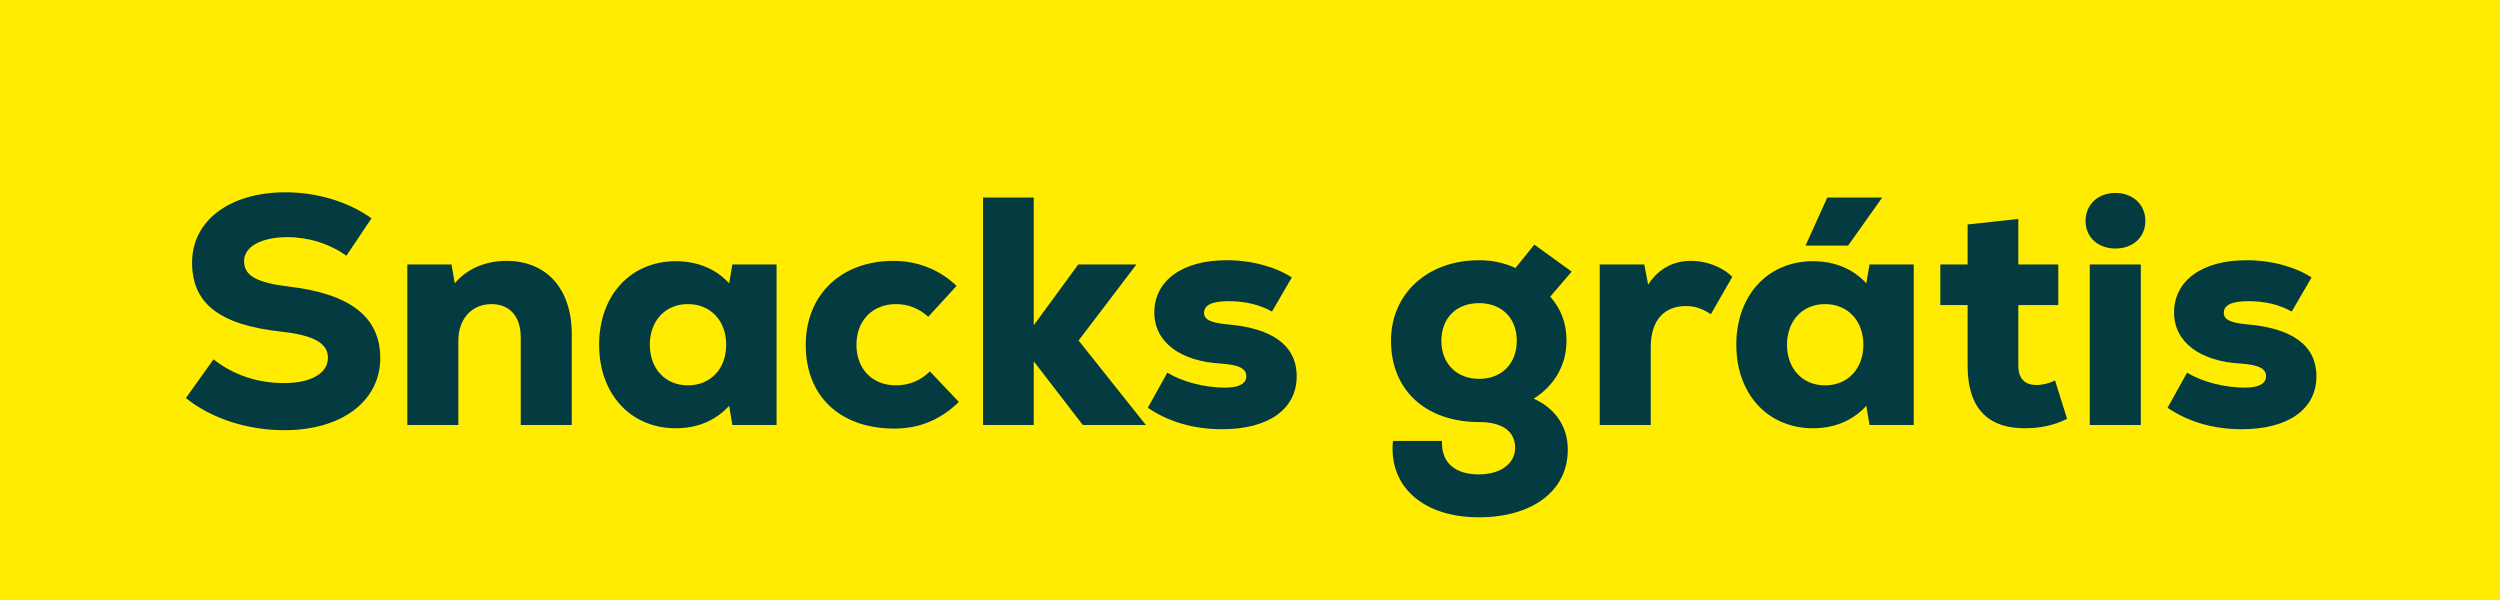<svg width="100" height="24" viewBox="0 0 100 24" fill="none" xmlns="http://www.w3.org/2000/svg">
<rect width="100" height="24" fill="#FFEC00"/>
<path d="M11.375 17.208C13.663 17.208 15.21 16.051 15.21 14.322C15.21 12.684 14.014 11.748 11.544 11.462C10.257 11.306 9.763 11.02 9.763 10.448C9.763 9.863 10.452 9.486 11.505 9.486C12.35 9.486 13.169 9.746 13.858 10.227L14.859 8.732C13.936 8.069 12.688 7.692 11.414 7.692C9.191 7.692 7.683 8.823 7.683 10.5C7.683 12.151 8.788 12.996 11.271 13.269C12.545 13.412 13.117 13.724 13.117 14.309C13.117 14.933 12.441 15.323 11.362 15.323C10.296 15.323 9.334 14.998 8.541 14.374L7.436 15.921C8.45 16.74 9.893 17.208 11.375 17.208ZM20.258 10.435C19.4 10.435 18.672 10.76 18.191 11.332L18.061 10.578H16.293V17H18.334V13.62C18.334 12.762 18.867 12.164 19.66 12.164C20.388 12.164 20.83 12.658 20.83 13.49V17H22.871V13.373C22.871 11.527 21.844 10.435 20.258 10.435ZM29.295 10.578L29.165 11.332C28.645 10.76 27.904 10.448 27.033 10.448C25.226 10.448 23.965 11.813 23.965 13.789C23.965 15.765 25.226 17.13 27.033 17.13C27.904 17.13 28.632 16.818 29.165 16.233L29.295 17H31.063V10.578H29.295ZM27.514 15.414C26.617 15.414 25.993 14.751 25.993 13.789C25.993 12.827 26.617 12.164 27.514 12.164C28.424 12.164 29.048 12.827 29.048 13.789C29.048 14.751 28.424 15.414 27.514 15.414ZM35.779 17.143C36.767 17.143 37.625 16.792 38.353 16.077L37.196 14.855C36.832 15.219 36.364 15.414 35.844 15.414C34.895 15.414 34.258 14.764 34.258 13.789C34.258 12.814 34.908 12.164 35.844 12.164C36.325 12.164 36.78 12.346 37.131 12.671L38.262 11.436C37.586 10.786 36.702 10.435 35.74 10.435C33.647 10.435 32.23 11.787 32.23 13.802C32.23 15.856 33.608 17.143 35.779 17.143ZM45.835 17L43.144 13.62L45.458 10.578H43.131L41.35 13.009V7.9H39.322V17H41.35V14.452L43.313 17H45.835ZM48.877 17.169C50.749 17.169 51.867 16.363 51.867 15.05C51.867 13.789 50.853 13.113 49.046 12.97C48.409 12.905 48.162 12.775 48.162 12.515C48.162 12.19 48.5 12.047 49.15 12.047C49.813 12.047 50.398 12.19 50.879 12.463L51.672 11.098C51.035 10.682 50.086 10.409 49.059 10.409C47.291 10.409 46.173 11.228 46.173 12.502C46.173 13.685 47.213 14.452 48.838 14.543C49.579 14.595 49.852 14.751 49.852 15.05C49.852 15.349 49.553 15.505 49.007 15.505C48.201 15.505 47.317 15.284 46.693 14.907L45.913 16.311C46.693 16.844 47.694 17.169 48.877 17.169ZM61.347 15.947C62.179 15.427 62.66 14.595 62.66 13.633C62.66 12.931 62.452 12.372 62.01 11.865L62.868 10.864L61.373 9.785L60.619 10.721C60.177 10.513 59.683 10.409 59.163 10.409C57.096 10.409 55.64 11.748 55.64 13.633C55.64 15.609 57.031 16.883 59.176 16.883C60.099 16.883 60.606 17.26 60.606 17.91C60.606 18.547 60.021 18.976 59.15 18.976C58.188 18.976 57.642 18.495 57.681 17.637H55.718C55.536 19.457 56.927 20.692 59.15 20.692C61.308 20.692 62.712 19.626 62.712 17.988C62.712 17.065 62.218 16.337 61.347 15.947ZM59.163 15.154C58.266 15.154 57.655 14.543 57.655 13.633C57.655 12.723 58.253 12.125 59.163 12.125C60.073 12.125 60.671 12.723 60.671 13.633C60.671 14.543 60.073 15.154 59.163 15.154ZM67.642 10.435C66.979 10.435 66.368 10.708 65.926 11.384L65.77 10.578H63.989V17H66.03V13.88C66.03 12.788 66.589 12.242 67.434 12.242C67.785 12.242 68.071 12.333 68.435 12.567L69.293 11.072C68.851 10.643 68.214 10.435 67.642 10.435ZM75.289 7.9H73.092L72.221 9.824H73.924L75.289 7.9ZM74.782 10.578L74.652 11.332C74.132 10.76 73.391 10.448 72.52 10.448C70.713 10.448 69.452 11.813 69.452 13.789C69.452 15.765 70.713 17.13 72.52 17.13C73.391 17.13 74.119 16.818 74.652 16.233L74.782 17H76.55V10.578H74.782ZM73.001 15.414C72.104 15.414 71.48 14.751 71.48 13.789C71.48 12.827 72.104 12.164 73.001 12.164C73.911 12.164 74.535 12.827 74.535 13.789C74.535 14.751 73.911 15.414 73.001 15.414ZM82.202 15.219C81.994 15.323 81.708 15.401 81.461 15.401C81.019 15.401 80.733 15.167 80.733 14.634V12.203H82.332V10.578H80.733V8.758L78.705 8.979V10.578H77.613V12.203H78.705V14.634C78.705 16.48 79.667 17.13 80.98 17.13C81.591 17.13 82.137 17.026 82.683 16.753L82.202 15.219ZM84.618 9.941C85.32 9.941 85.814 9.486 85.814 8.836C85.814 8.186 85.32 7.718 84.618 7.718C83.916 7.718 83.422 8.186 83.422 8.836C83.422 9.486 83.916 9.941 84.618 9.941ZM83.591 17H85.632V10.578H83.591V17ZM89.667 17.169C91.539 17.169 92.657 16.363 92.657 15.05C92.657 13.789 91.643 13.113 89.836 12.97C89.199 12.905 88.952 12.775 88.952 12.515C88.952 12.19 89.29 12.047 89.94 12.047C90.603 12.047 91.188 12.19 91.669 12.463L92.462 11.098C91.825 10.682 90.876 10.409 89.849 10.409C88.081 10.409 86.963 11.228 86.963 12.502C86.963 13.685 88.003 14.452 89.628 14.543C90.369 14.595 90.642 14.751 90.642 15.05C90.642 15.349 90.343 15.505 89.797 15.505C88.991 15.505 88.107 15.284 87.483 14.907L86.703 16.311C87.483 16.844 88.484 17.169 89.667 17.169Z" fill="#033B40"/>
</svg>
